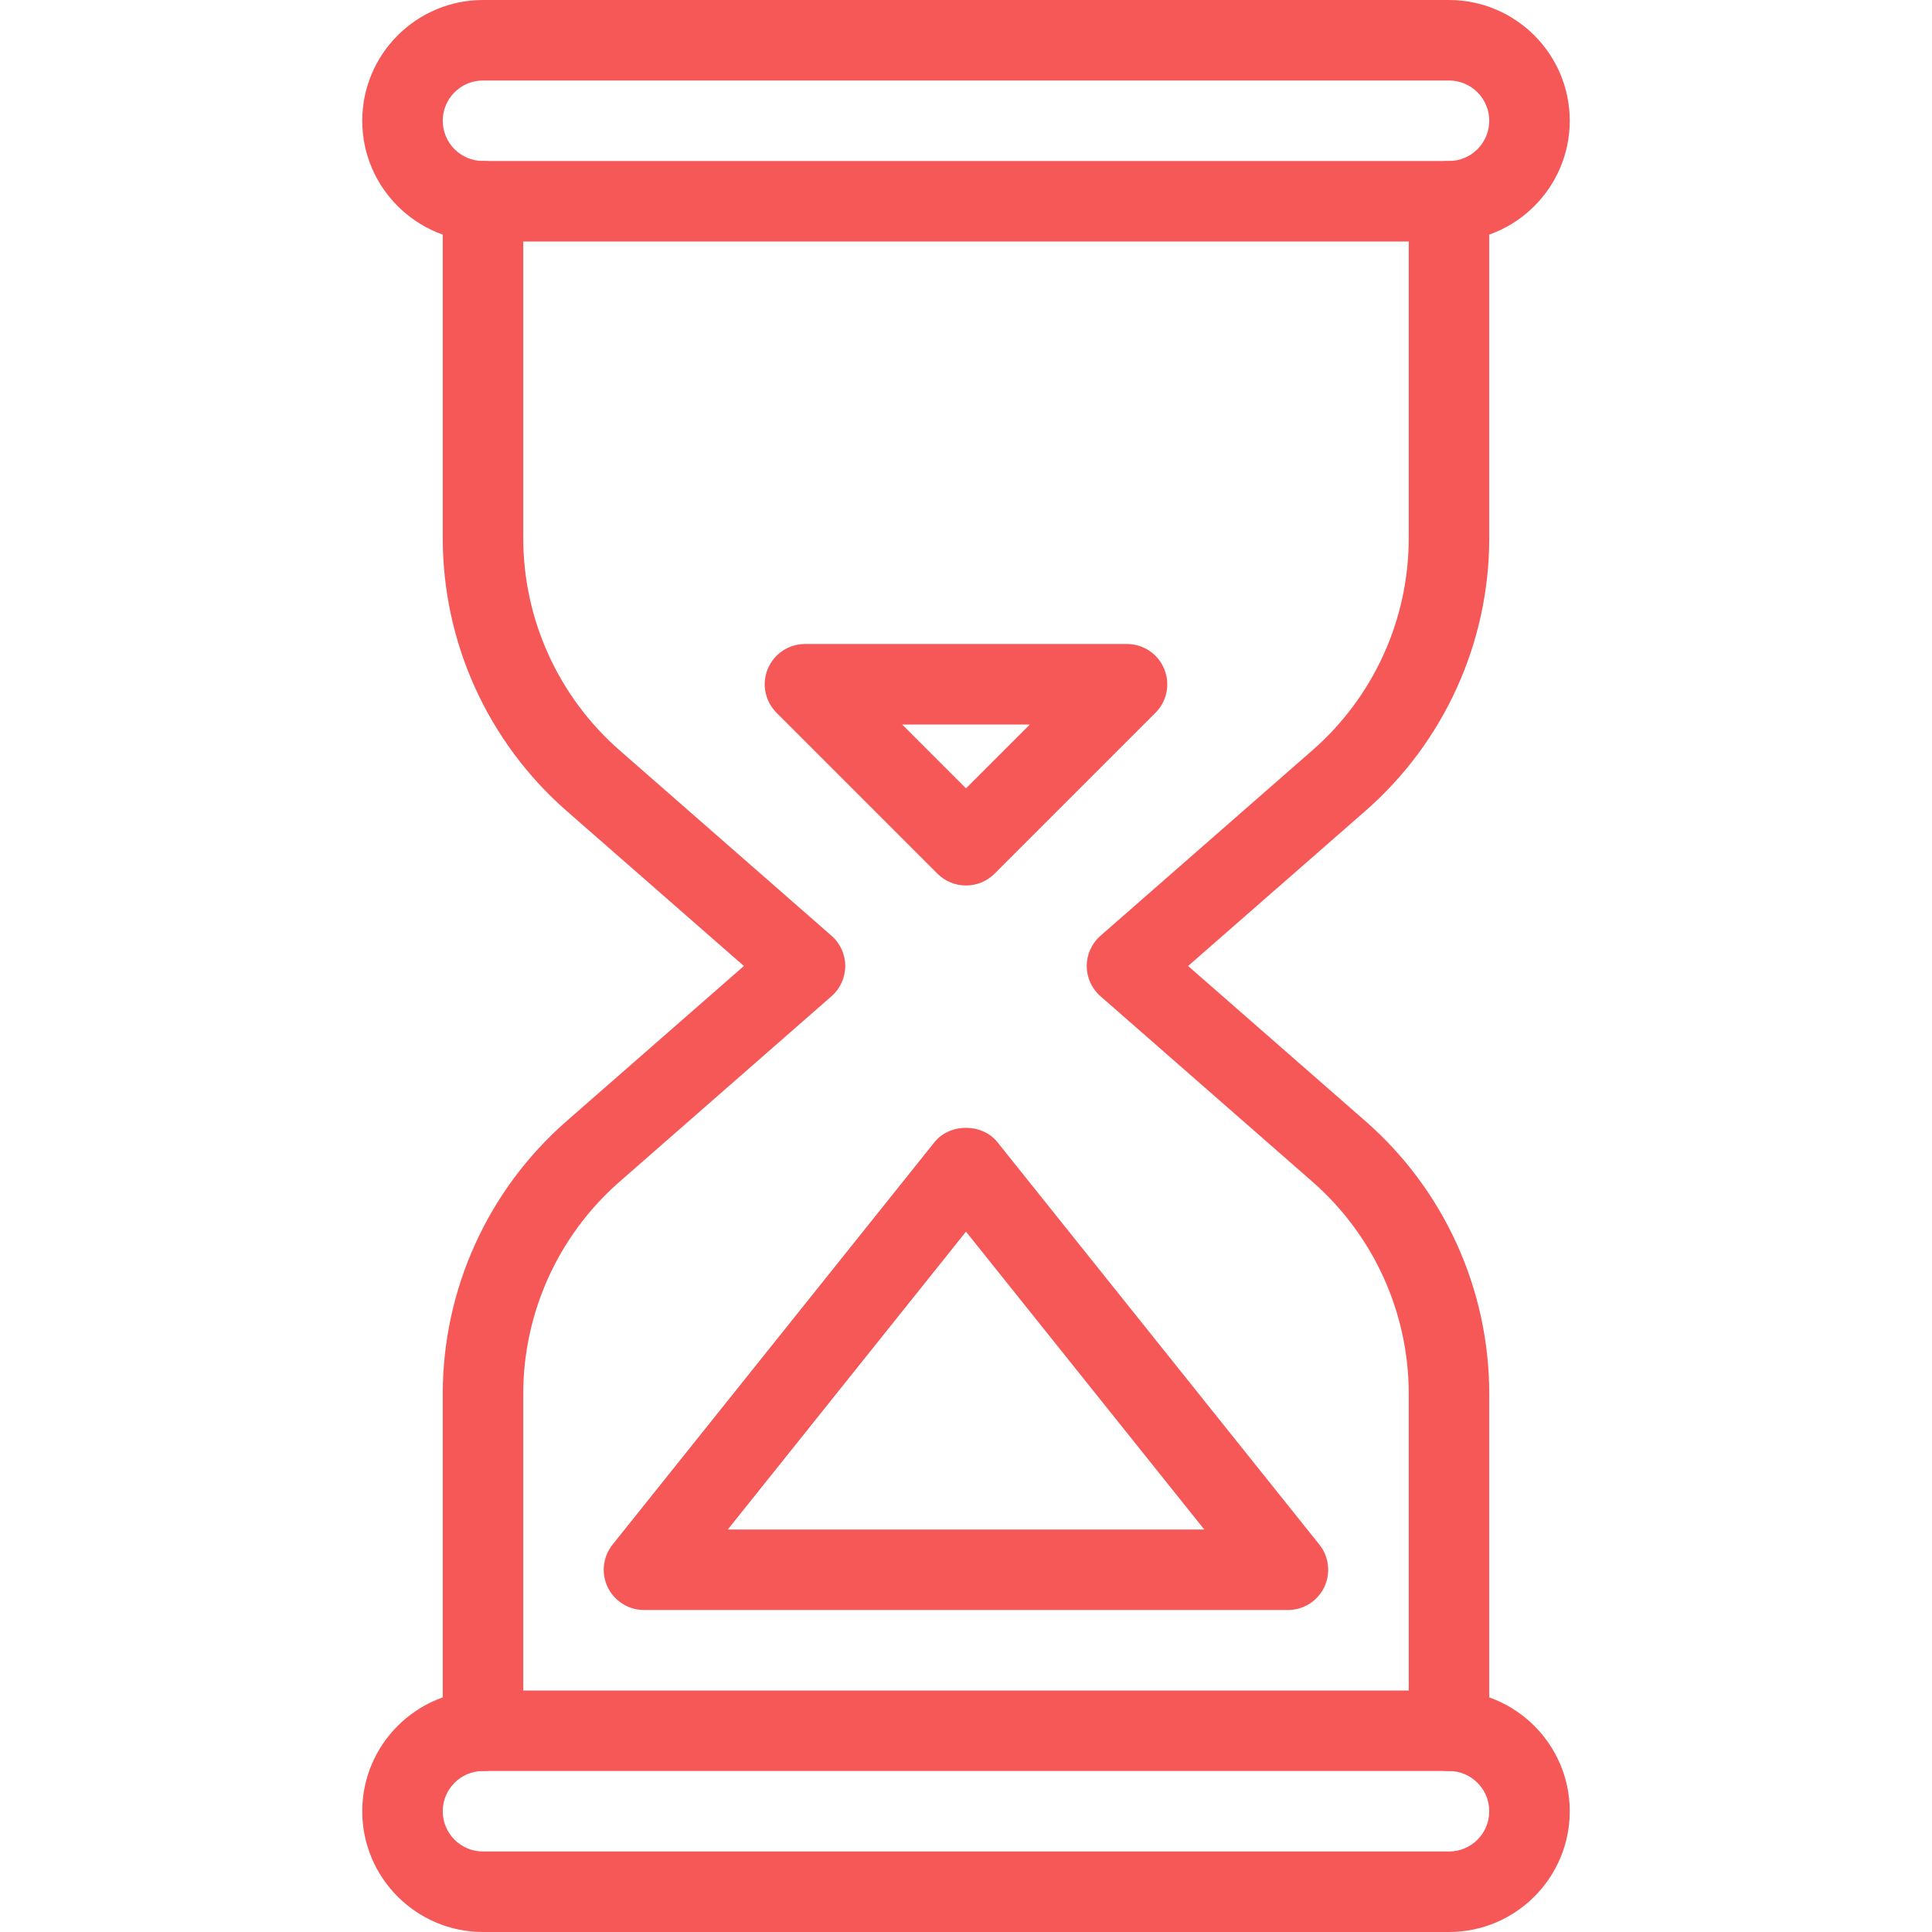 <?xml version="1.0" encoding="UTF-8"?> <svg xmlns="http://www.w3.org/2000/svg" width="48" height="48" viewBox="0 0 48 48" fill="none"><path d="M36 0H12C10.346 0 9 1.346 9 3C9 4.654 10.346 6 12 6H36C37.654 6 39 4.654 39 3C39 1.346 37.654 0 36 0ZM36 4H12C11.448 4 11 3.552 11 3C11 2.448 11.448 2 12 2H36C36.552 2 37 2.448 37 3C37 3.552 36.552 4 36 4Z" fill="#F65858"></path><path d="M36 42H12C10.346 42 9 43.346 9 45C9 46.654 10.346 48 12 48H36C37.654 48 39 46.654 39 45C39 43.346 37.654 42 36 42ZM36 46H12C11.448 46 11 45.552 11 45C11 44.448 11.448 44 12 44H36C36.552 44 37 44.448 37 45C37 45.552 36.552 46 36 46Z" fill="#F65858"></path><path d="M20.658 23.248L15.39 18.638C13.872 17.308 13 15.388 13 13.37V5C13 4.448 12.552 4 12 4C11.448 4 11 4.448 11 5V13.37C11 15.964 12.12 18.434 14.074 20.144L18.482 24L14.074 27.856C12.12 29.566 11 32.036 11 34.63V43C11 43.552 11.448 44 12 44C12.552 44 13 43.552 13 43V34.63C13 32.612 13.872 30.692 15.39 29.362L20.658 24.752C20.876 24.562 21 24.288 21 24C21 23.712 20.876 23.438 20.658 23.248Z" fill="#F65858"></path><path d="M37 13.37V5C37 4.448 36.552 4 36 4C35.448 4 35 4.448 35 5V13.37C35 15.388 34.13 17.308 32.61 18.638L27.342 23.248C27.124 23.438 27 23.712 27 24C27 24.288 27.124 24.562 27.342 24.752L32.61 29.362C34.128 30.692 35 32.612 35 34.63V43C35 43.552 35.448 44 36 44C36.552 44 37 43.552 37 43V34.63C37 32.034 35.88 29.566 33.926 27.856L29.518 24L33.926 20.144C35.88 18.434 37 15.964 37 13.37Z" fill="#F65858"></path><path d="M32.78 38.376L24.78 28.376C24.4 27.902 23.598 27.902 23.218 28.376L15.218 38.376C14.978 38.676 14.932 39.088 15.098 39.434C15.266 39.78 15.616 40 16 40H32C32.384 40 32.734 39.78 32.9 39.434C33.066 39.088 33.02 38.676 32.78 38.376ZM18.082 38L24 30.6L29.92 38H18.082Z" fill="#F65858"></path><path d="M28.924 16.618C28.77 16.244 28.404 16 28 16H20C19.596 16 19.23 16.244 19.076 16.618C18.92 16.992 19.006 17.42 19.292 17.708L23.292 21.708C23.488 21.902 23.744 22 24 22C24.256 22 24.512 21.902 24.708 21.708L28.708 17.708C28.994 17.422 29.08 16.992 28.924 16.618ZM24 19.586L22.414 18H25.586L24 19.586Z" fill="#F65858"></path></svg> 